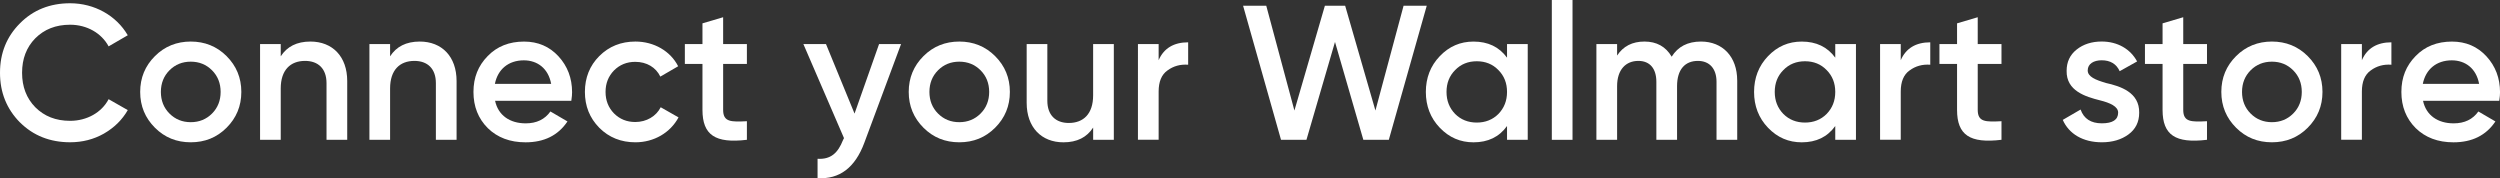 <?xml version="1.0" encoding="UTF-8"?> <svg xmlns="http://www.w3.org/2000/svg" id="Layer_2" data-name="Layer 2" viewBox="0 0 980.72 69.91"><rect x="0" y="0" width="980.72" height="69.91" fill="#333333" stroke="none"/><defs><style> .cls-1 { fill: #fff; stroke-width: 0px; } </style></defs><g id="connect_walmart" data-name="connect walmart"><g><path class="cls-1" d="m7.81,48.01C2.63,42.75,0,36.29,0,28.55S2.63,14.35,7.81,9.17C13,3.91,19.61,1.28,27.5,1.28c9.54,0,18.11,4.81,22.62,12.55l-7.51,4.36c-2.78-5.18-8.49-8.49-15.1-8.49-5.63,0-10.14,1.8-13.67,5.33-3.46,3.53-5.18,8.04-5.18,13.52s1.73,9.99,5.18,13.52c3.53,3.53,8.04,5.33,13.67,5.33,6.61,0,12.4-3.31,15.1-8.49l7.51,4.28c-2.18,3.83-5.33,6.91-9.39,9.24-3.98,2.25-8.42,3.38-13.22,3.38-7.89,0-14.5-2.63-19.69-7.81Z"></path><path class="cls-1" d="m60.78,50.11c-3.83-3.83-5.79-8.49-5.79-14.05s1.95-10.22,5.79-14.05c3.83-3.83,8.57-5.71,14.05-5.71s10.22,1.88,14.05,5.71,5.79,8.49,5.79,14.05-1.95,10.22-5.79,14.05c-3.83,3.83-8.49,5.71-14.05,5.71s-10.22-1.88-14.05-5.71Zm14.05-2.18c3.31,0,6.09-1.13,8.34-3.38s3.38-5.11,3.38-8.49-1.13-6.24-3.38-8.49-5.03-3.38-8.34-3.38-6.09,1.13-8.34,3.38-3.38,5.11-3.38,8.49,1.13,6.24,3.38,8.49,5.03,3.38,8.34,3.38Z"></path><path class="cls-1" d="m136.21,31.78v23.07h-8.12v-22.24c0-5.64-3.23-8.72-8.42-8.72-5.71,0-9.54,3.53-9.54,10.82v20.14h-8.11V17.28h8.11v4.81c2.48-3.83,6.31-5.79,11.65-5.79,8.64,0,14.43,5.86,14.43,15.48Z"></path><path class="cls-1" d="m179.11,31.78v23.07h-8.12v-22.24c0-5.64-3.23-8.72-8.42-8.72-5.71,0-9.54,3.53-9.54,10.82v20.14h-8.11V17.28h8.11v4.81c2.48-3.83,6.31-5.79,11.65-5.79,8.64,0,14.43,5.86,14.43,15.48Z"></path><path class="cls-1" d="m194.21,39.52c1.2,5.71,5.79,8.87,12.02,8.87,4.28,0,7.51-1.58,9.69-4.66l6.69,3.91c-3.68,5.49-9.17,8.19-16.45,8.19-6.09,0-11.04-1.88-14.8-5.56-3.76-3.76-5.63-8.49-5.63-14.2s1.88-10.29,5.56-14.05c3.68-3.83,8.49-5.71,14.28-5.71,5.49,0,9.99,1.95,13.52,5.79,3.53,3.83,5.33,8.56,5.33,14.05,0,.83-.08,1.95-.3,3.38h-29.9Zm22.01-6.61c-1.13-6.09-5.41-9.24-10.74-9.24-6.01,0-10.22,3.53-11.34,9.24h22.09Z"></path><path class="cls-1" d="m235.08,50.11c-3.76-3.83-5.63-8.49-5.63-14.05s1.88-10.29,5.63-14.05c3.83-3.83,8.57-5.71,14.2-5.71,7.29,0,13.75,3.76,16.75,9.69l-6.99,4.06c-1.73-3.61-5.33-5.79-9.84-5.79-3.31,0-6.09,1.13-8.34,3.38-2.18,2.25-3.31,5.03-3.31,8.42s1.13,6.16,3.31,8.42c2.25,2.25,5.03,3.38,8.34,3.38,4.43,0,8.19-2.25,9.99-5.79l6.99,3.98c-3.23,6.01-9.62,9.77-16.91,9.77-5.63,0-10.37-1.88-14.2-5.71Z"></path><path class="cls-1" d="m293,25.09h-9.32v18.03c0,4.81,3.16,4.73,9.32,4.43v7.29c-12.4,1.5-17.43-1.88-17.43-11.72v-18.03h-6.91v-7.81h6.91v-8.12l8.11-2.4v10.52h9.32v7.81Z"></path><path class="cls-1" d="m344.84,17.28h8.64l-14.43,38.77c-3.61,9.69-9.69,14.35-18.33,13.83v-7.59c5.11.3,7.96-2.18,9.99-7.36l.38-.75-15.93-36.89h8.87l11.2,27.27,9.62-27.27Z"></path><path class="cls-1" d="m362.27,50.11c-3.83-3.83-5.79-8.49-5.79-14.05s1.95-10.22,5.79-14.05c3.83-3.83,8.57-5.71,14.05-5.71s10.22,1.88,14.05,5.71,5.79,8.49,5.79,14.05-1.95,10.22-5.79,14.05c-3.83,3.83-8.49,5.71-14.05,5.71s-10.22-1.88-14.05-5.71Zm14.05-2.18c3.31,0,6.09-1.13,8.34-3.38s3.38-5.11,3.38-8.49-1.13-6.24-3.38-8.49-5.03-3.38-8.34-3.38-6.09,1.13-8.34,3.38-3.38,5.11-3.38,8.49,1.13,6.24,3.38,8.49,5.03,3.38,8.34,3.38Z"></path><path class="cls-1" d="m428.83,17.28h8.11v37.57h-8.11v-4.81c-2.48,3.83-6.31,5.79-11.65,5.79-8.64,0-14.43-5.86-14.43-15.48v-23.07h8.11v22.24c0,5.63,3.23,8.72,8.42,8.72,5.71,0,9.54-3.53,9.54-10.82v-20.14Z"></path><path class="cls-1" d="m454.53,23.59c2.03-4.66,5.94-6.99,11.57-6.99v8.79c-3.08-.23-5.79.53-8.12,2.25-2.33,1.65-3.46,4.43-3.46,8.26v18.93h-8.12V17.28h8.12v6.31Z"></path><path class="cls-1" d="m502.53,54.85l-14.88-52.59h9.09l11.04,41.1,11.95-41.1h7.96l11.87,41.1,11.04-41.1h9.09l-14.88,52.59h-9.99l-11.12-38.39-11.2,38.39h-9.99Z"></path><path class="cls-1" d="m591.19,17.28h8.12v37.57h-8.12v-5.41c-3.08,4.28-7.44,6.39-13.15,6.39-5.18,0-9.54-1.88-13.22-5.71s-5.48-8.57-5.48-14.05,1.8-10.22,5.48-14.05c3.68-3.83,8.04-5.71,13.22-5.71,5.71,0,10.07,2.1,13.15,6.31v-5.33Zm-11.87,30.8c3.38,0,6.24-1.13,8.49-3.38,2.25-2.33,3.38-5.18,3.38-8.64s-1.13-6.31-3.38-8.57c-2.25-2.33-5.11-3.46-8.49-3.46s-6.24,1.13-8.49,3.46c-2.25,2.25-3.38,5.11-3.38,8.57s1.13,6.31,3.38,8.64c2.25,2.25,5.11,3.38,8.49,3.38Z"></path><path class="cls-1" d="m608.76,54.85V0h8.12v54.85h-8.12Z"></path><path class="cls-1" d="m681.49,31.56v23.29h-8.12v-22.77c0-5.18-2.78-8.19-7.29-8.19-5.04,0-8.19,3.31-8.19,9.92v21.04h-8.12v-22.77c0-5.18-2.55-8.19-7.06-8.19-4.88,0-8.34,3.38-8.34,9.92v21.04h-8.12V17.28h8.12v4.51c2.4-3.68,6.01-5.49,10.74-5.49s8.34,1.95,10.67,5.94c2.48-3.98,6.31-5.94,11.5-5.94,8.49,0,14.2,5.94,14.2,15.25Z"></path><path class="cls-1" d="m719.95,17.28h8.12v37.57h-8.12v-5.41c-3.08,4.28-7.44,6.39-13.15,6.39-5.18,0-9.54-1.88-13.22-5.71s-5.48-8.57-5.48-14.05,1.8-10.22,5.48-14.05c3.68-3.83,8.04-5.71,13.22-5.71,5.71,0,10.07,2.1,13.15,6.31v-5.33Zm-11.87,30.8c3.38,0,6.24-1.13,8.49-3.38,2.25-2.33,3.38-5.18,3.38-8.64s-1.13-6.31-3.38-8.57c-2.25-2.33-5.11-3.46-8.49-3.46s-6.24,1.13-8.49,3.46c-2.25,2.25-3.38,5.11-3.38,8.57s1.13,6.31,3.38,8.64c2.25,2.25,5.11,3.38,8.49,3.38Z"></path><path class="cls-1" d="m745.65,23.59c2.03-4.66,5.94-6.99,11.57-6.99v8.79c-3.08-.23-5.79.53-8.12,2.25-2.33,1.65-3.46,4.43-3.46,8.26v18.93h-8.11V17.28h8.11v6.31Z"></path><path class="cls-1" d="m785.16,25.09h-9.32v18.03c0,4.81,3.16,4.73,9.32,4.43v7.29c-12.4,1.5-17.43-1.88-17.43-11.72v-18.03h-6.91v-7.81h6.91v-8.12l8.11-2.4v10.52h9.32v7.81Z"></path><path class="cls-1" d="m826.03,32.53c5.79,1.28,13.3,3.68,13.15,11.72,0,3.61-1.43,6.46-4.21,8.49s-6.24,3.08-10.44,3.08c-7.44,0-12.92-3.31-15.33-8.79l6.99-4.06c1.28,3.61,4.06,5.41,8.34,5.41s6.39-1.43,6.39-4.21c0-2.4-3.16-3.83-7.14-4.81-5.63-1.43-13.22-3.68-13.07-11.57,0-3.46,1.28-6.24,3.91-8.34,2.63-2.1,5.94-3.16,9.84-3.16,6.24,0,11.27,2.93,13.9,7.81l-6.84,3.83c-1.28-2.86-3.68-4.28-7.06-4.28-3.08,0-5.48,1.35-5.48,3.98,0,2.48,3.16,3.76,7.06,4.88Z"></path><path class="cls-1" d="m865.78,25.09h-9.32v18.03c0,4.81,3.16,4.73,9.32,4.43v7.29c-12.4,1.5-17.43-1.88-17.43-11.72v-18.03h-6.91v-7.81h6.91v-8.12l8.11-2.4v10.52h9.32v7.81Z"></path><path class="cls-1" d="m877.19,50.11c-3.83-3.83-5.79-8.49-5.79-14.05s1.95-10.22,5.79-14.05c3.83-3.83,8.57-5.71,14.05-5.71s10.22,1.88,14.05,5.71c3.83,3.83,5.79,8.49,5.79,14.05s-1.96,10.22-5.79,14.05c-3.83,3.83-8.49,5.71-14.05,5.71s-10.22-1.88-14.05-5.71Zm14.05-2.18c3.31,0,6.09-1.13,8.34-3.38s3.38-5.11,3.38-8.49-1.13-6.24-3.38-8.49-5.03-3.38-8.34-3.38-6.09,1.13-8.34,3.38-3.38,5.11-3.38,8.49,1.13,6.24,3.38,8.49,5.03,3.38,8.34,3.38Z"></path><path class="cls-1" d="m926.55,23.59c2.03-4.66,5.94-6.99,11.57-6.99v8.79c-3.08-.23-5.79.53-8.12,2.25-2.33,1.65-3.46,4.43-3.46,8.26v18.93h-8.12V17.28h8.12v6.31Z"></path><path class="cls-1" d="m950.52,39.52c1.2,5.71,5.79,8.87,12.02,8.87,4.28,0,7.51-1.58,9.69-4.66l6.69,3.91c-3.68,5.49-9.17,8.19-16.46,8.19-6.09,0-11.04-1.88-14.8-5.56-3.76-3.76-5.63-8.49-5.63-14.2s1.88-10.29,5.56-14.05c3.68-3.83,8.49-5.71,14.28-5.71,5.49,0,9.99,1.95,13.53,5.79,3.53,3.83,5.33,8.56,5.33,14.05,0,.83-.07,1.95-.3,3.38h-29.9Zm22.01-6.61c-1.13-6.09-5.41-9.24-10.74-9.24-6.01,0-10.22,3.53-11.35,9.24h22.09Z"></path></g></g></svg> 